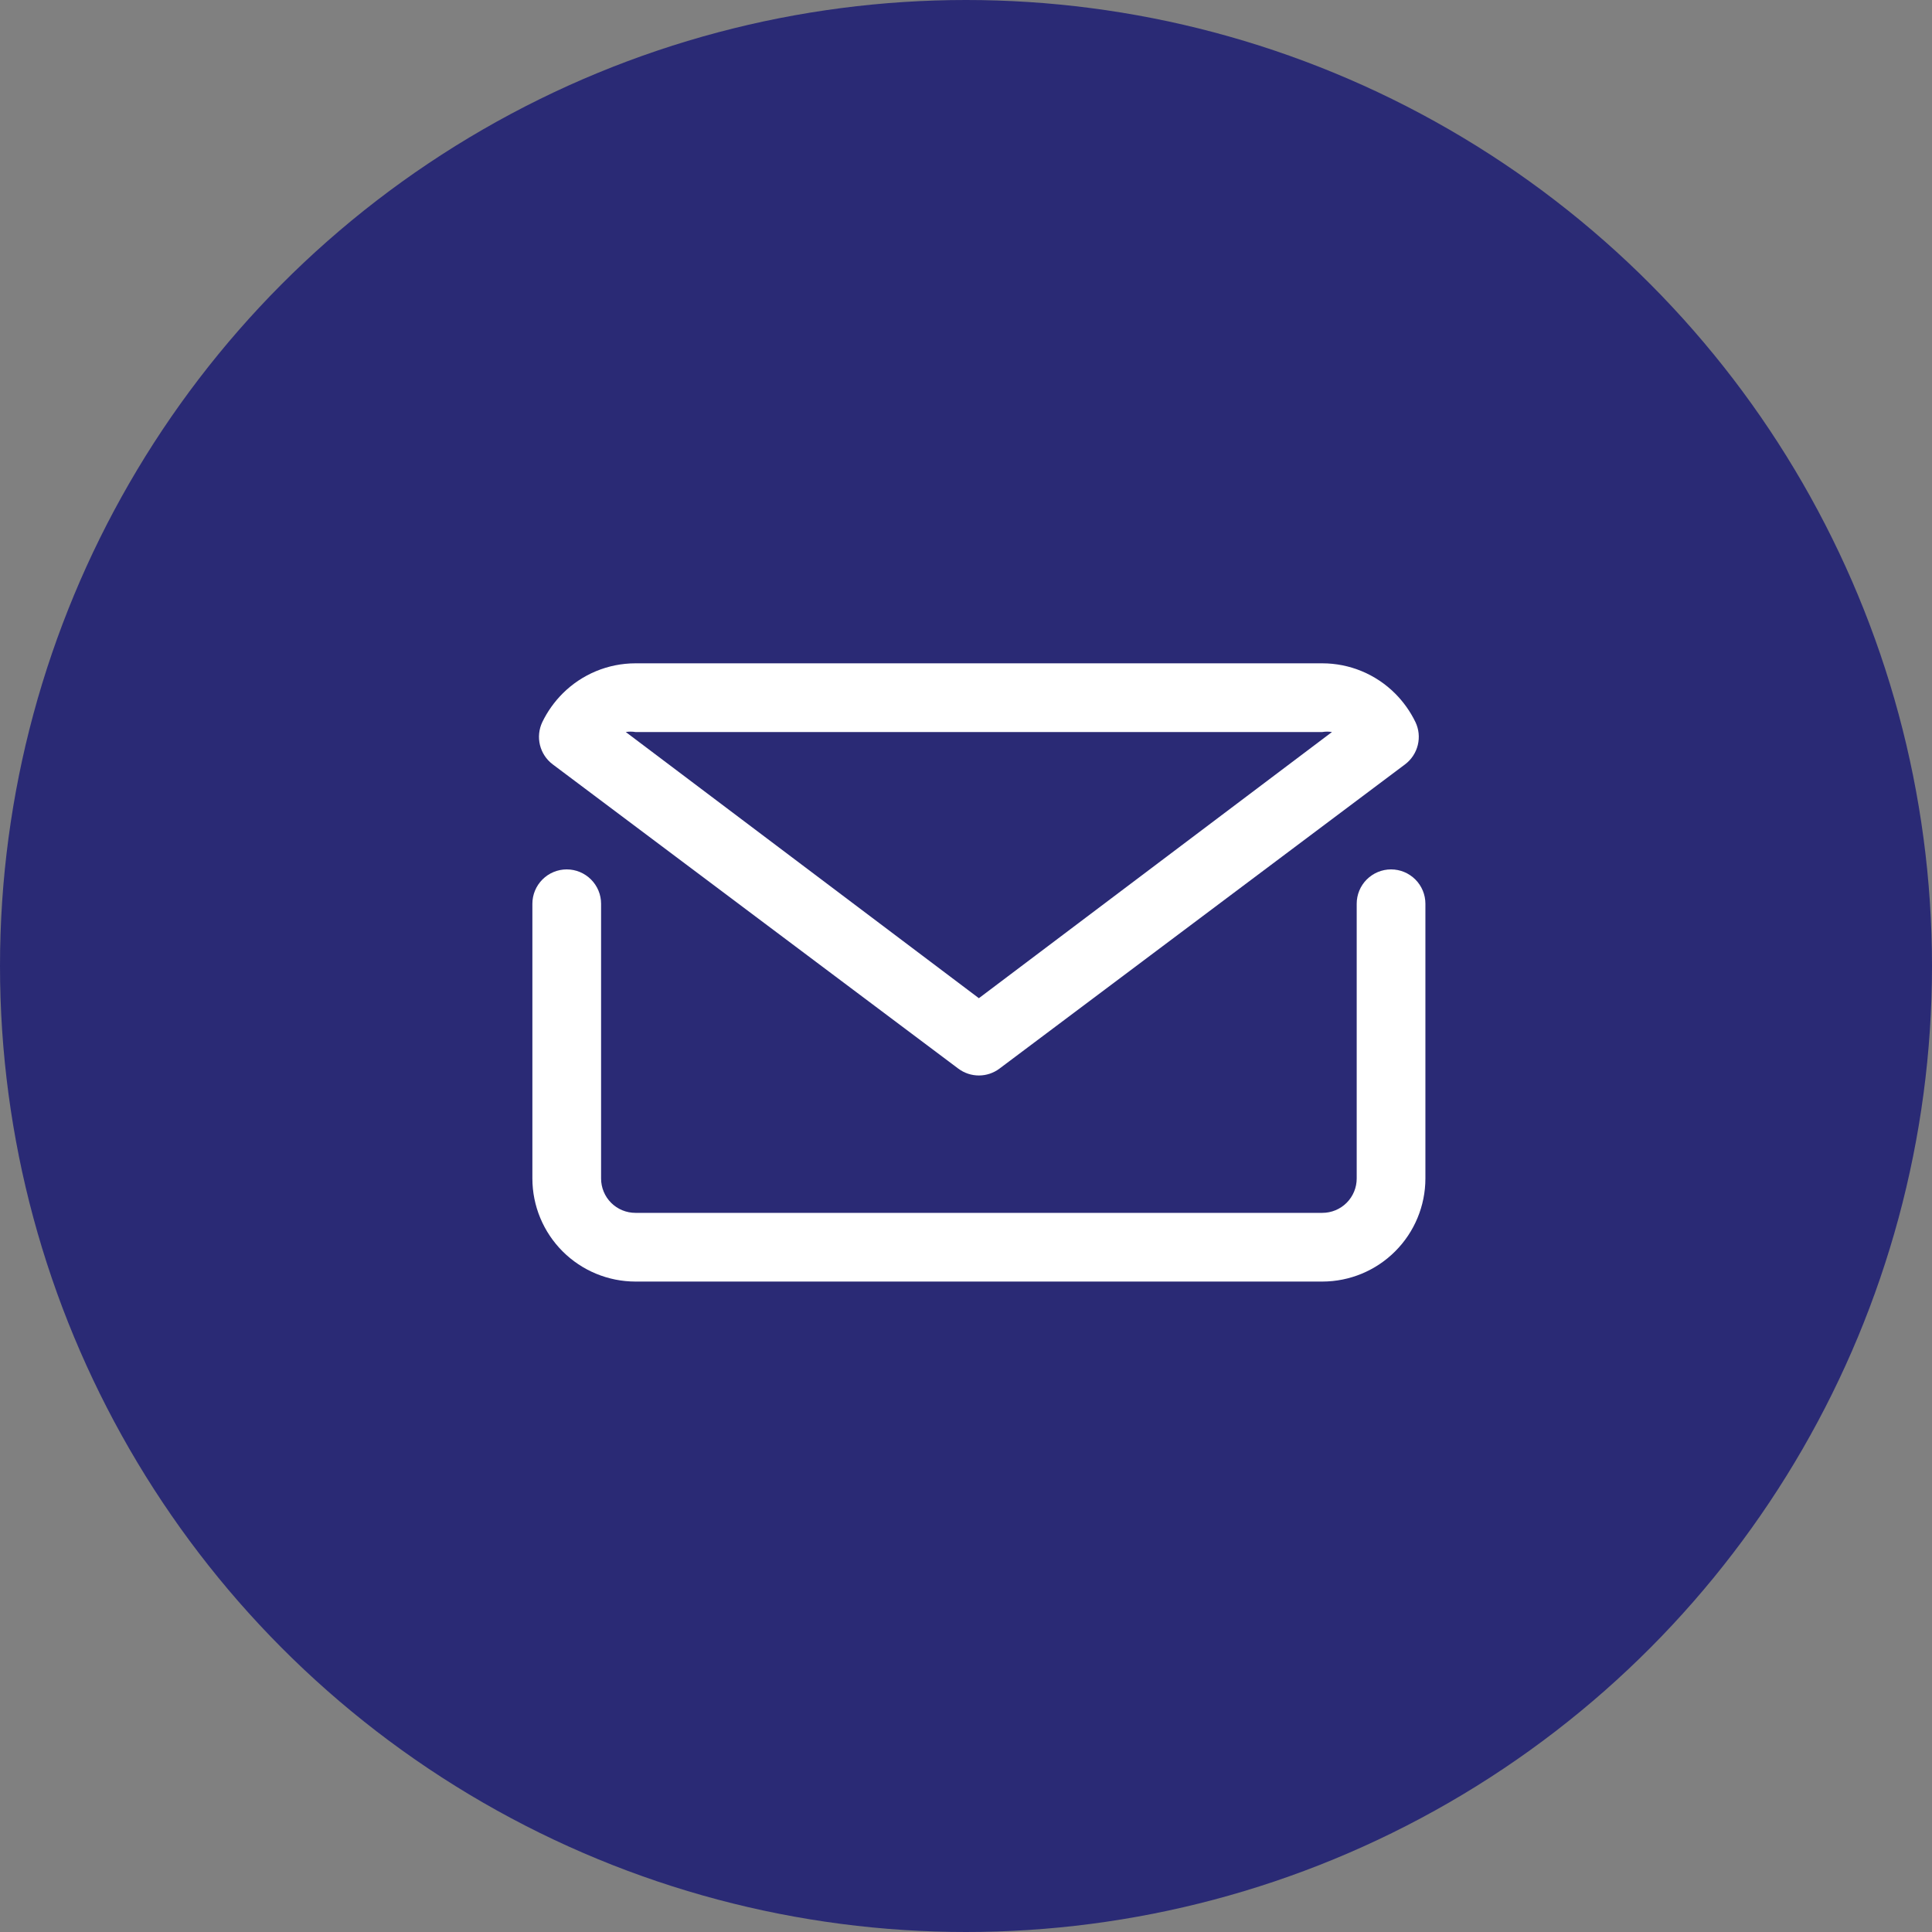 <svg xmlns="http://www.w3.org/2000/svg" width="75" height="75" viewBox="0 0 75 75" fill="none"><rect x="0" y="0" width="75" height="75" fill="#808080" stroke="none"/><circle cx="37.5" cy="37.5" r="37.5" fill="#2A2A75"></circle><path d="M54 33.75C53.647 33.75 53.308 33.891 53.057 34.141C52.807 34.391 52.667 34.73 52.667 35.083V45.75C52.667 46.104 52.526 46.443 52.276 46.693C52.026 46.943 51.687 47.083 51.334 47.083H24.667C24.313 47.083 23.974 46.943 23.724 46.693C23.474 46.443 23.334 46.104 23.334 45.75V35.083C23.334 34.73 23.193 34.391 22.943 34.141C22.693 33.891 22.354 33.75 22 33.75C21.647 33.75 21.308 33.891 21.058 34.141C20.808 34.391 20.667 34.73 20.667 35.083V45.75C20.668 46.81 21.09 47.827 21.84 48.577C22.59 49.327 23.607 49.749 24.667 49.75H51.334C52.394 49.749 53.411 49.327 54.16 48.577C54.911 47.827 55.333 46.81 55.334 45.75V35.083C55.334 34.73 55.193 34.391 54.943 34.141C54.693 33.891 54.354 33.75 54 33.75Z" fill="white"></path><path d="M37.2 41.483C37.431 41.656 37.712 41.75 38 41.75C38.289 41.75 38.569 41.656 38.8 41.483L54.547 29.67C54.792 29.485 54.966 29.22 55.039 28.921C55.112 28.622 55.08 28.308 54.947 28.03C54.748 27.62 54.482 27.246 54.16 26.923C53.411 26.173 52.394 25.751 51.333 25.75H24.667C23.606 25.751 22.59 26.173 21.84 26.923C21.518 27.246 21.252 27.62 21.053 28.03C20.921 28.308 20.888 28.622 20.961 28.921C21.034 29.22 21.208 29.485 21.453 29.67L37.2 41.483ZM24.667 28.417H51.333C51.457 28.397 51.583 28.397 51.707 28.417L38 38.75L24.293 28.417C24.417 28.397 24.543 28.397 24.667 28.417Z" fill="white"></path></svg>